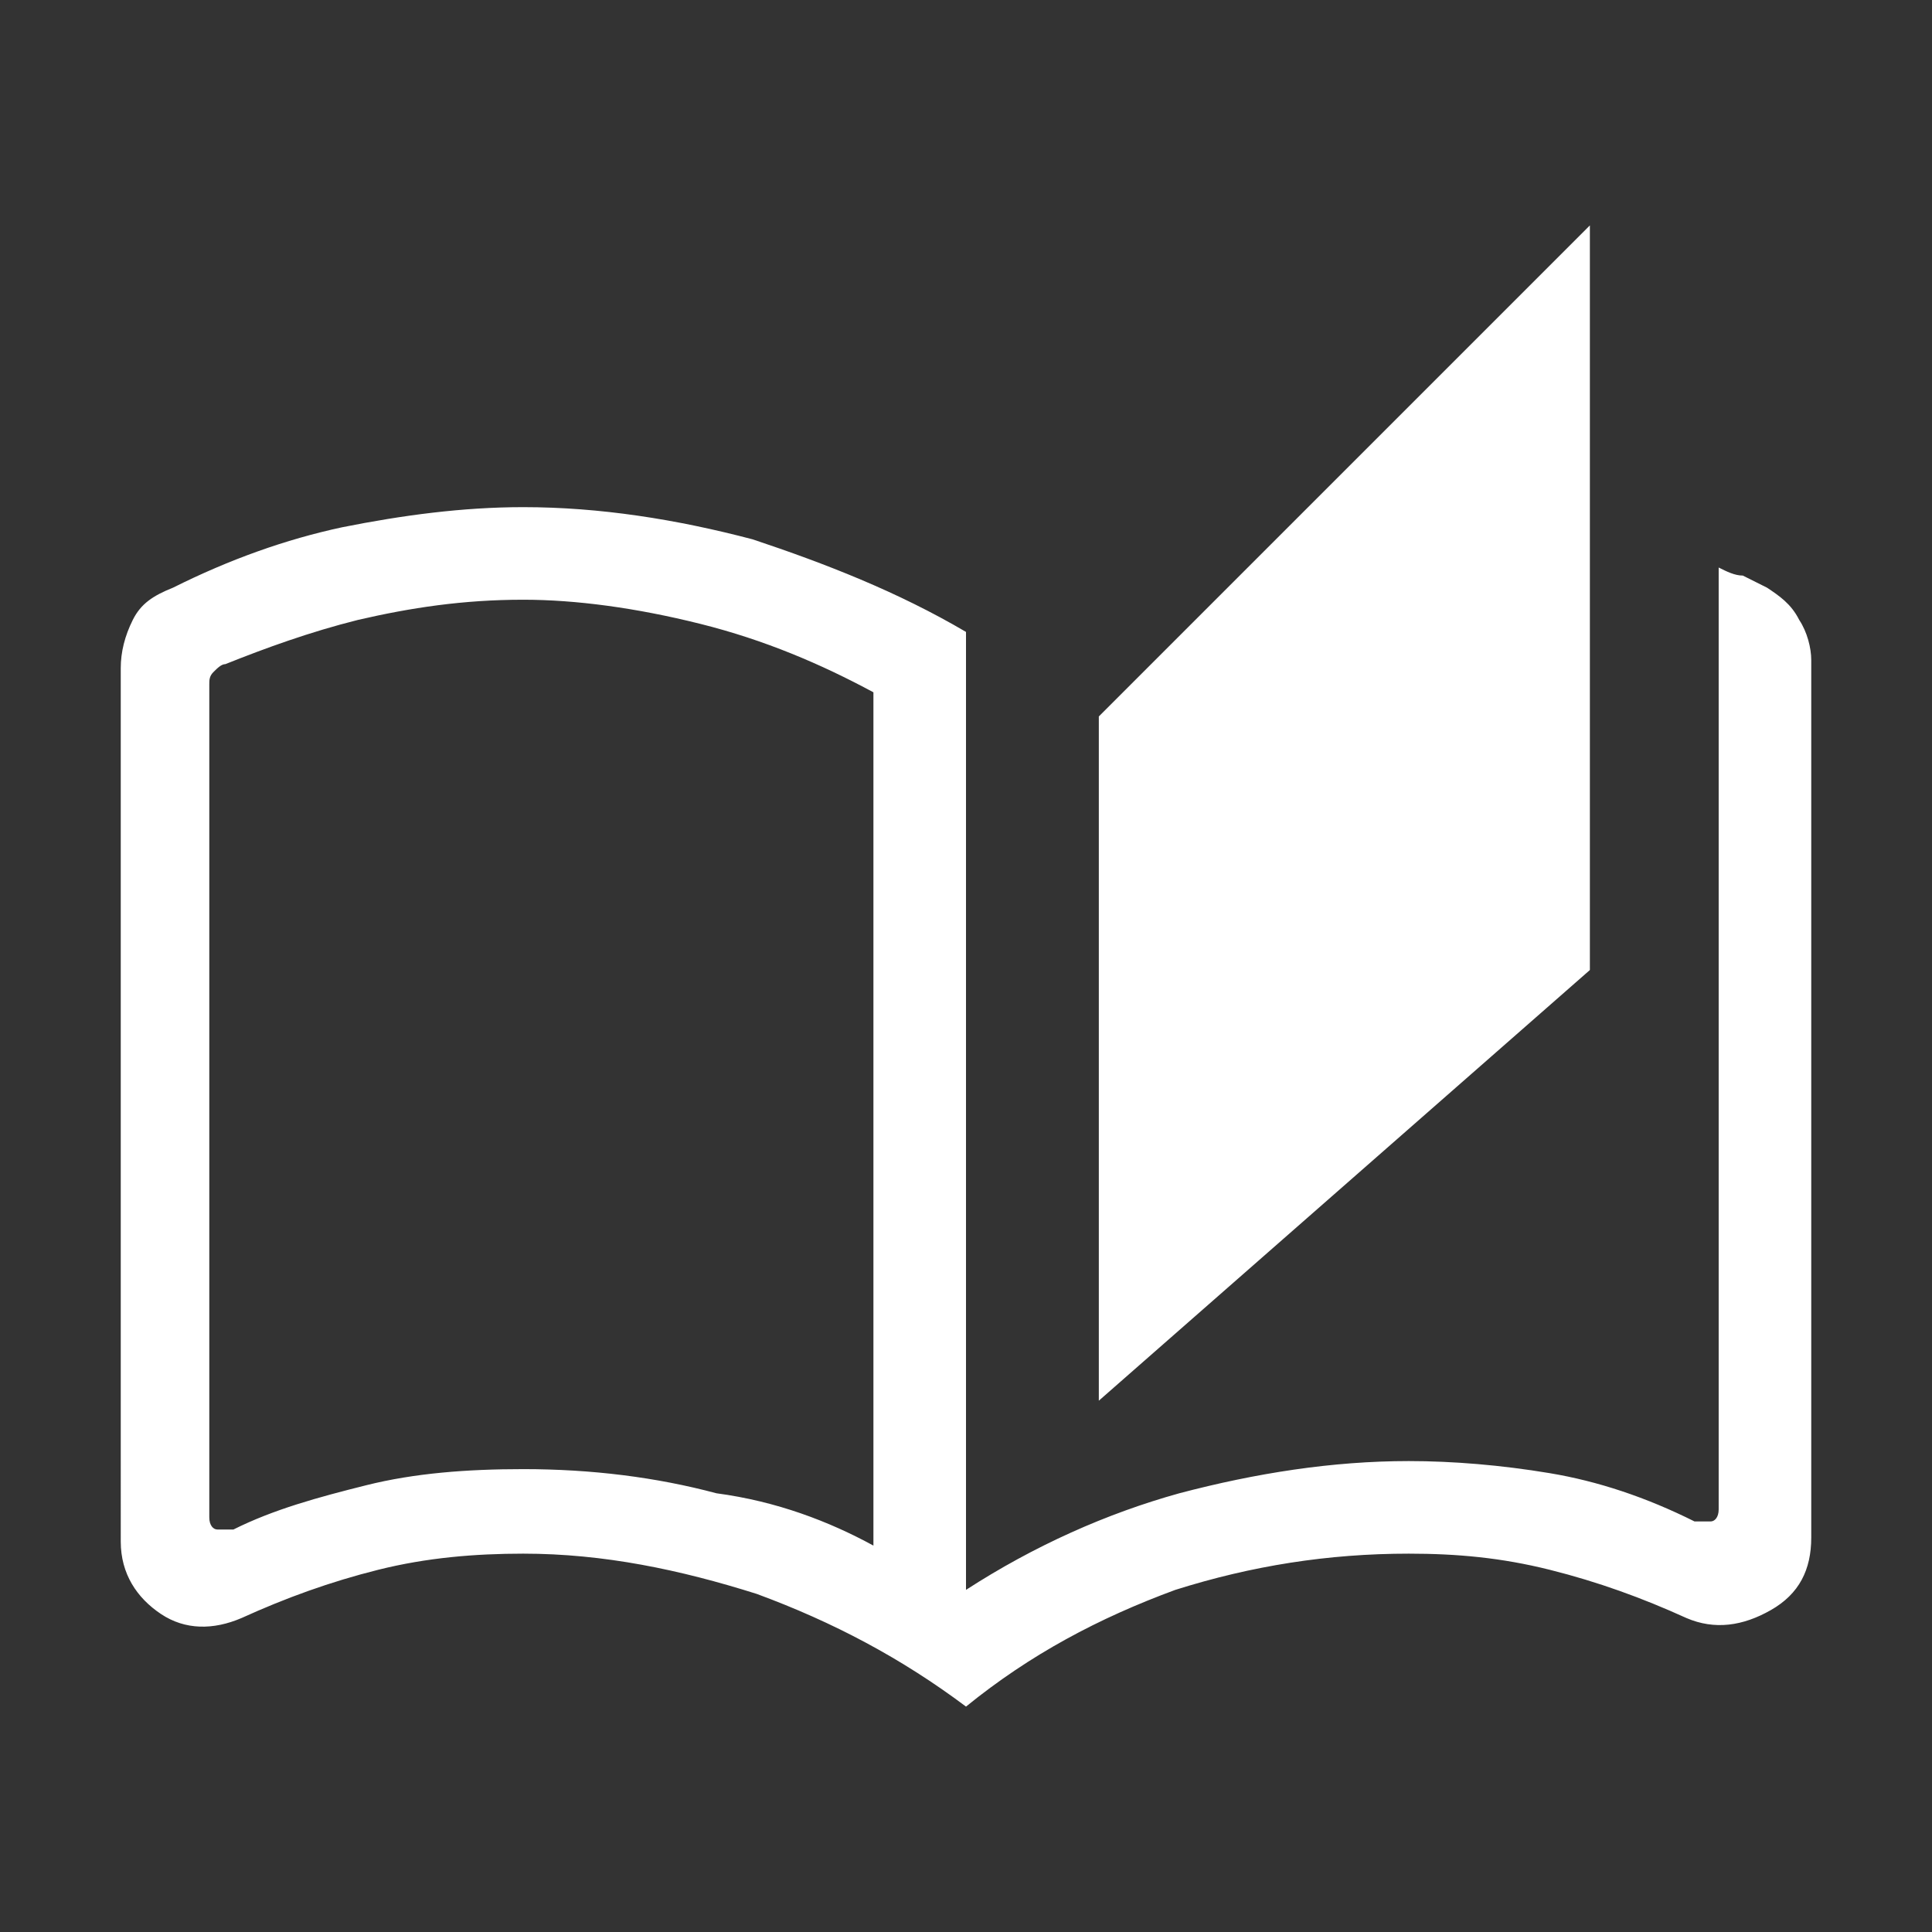 <?xml version="1.0" encoding="UTF-8"?> <!-- Generator: Adobe Illustrator 19.2.1, SVG Export Plug-In . SVG Version: 6.00 Build 0) --> <svg xmlns="http://www.w3.org/2000/svg" xmlns:xlink="http://www.w3.org/1999/xlink" id="Layer_1" x="0px" y="0px" viewBox="0 0 48 48" style="enable-background:new 0 0 48 48;" xml:space="preserve"><rect x="0" y="0" width="48" height="48" fill="#333333" stroke="none"/> <style type="text/css"> .st0{fill:#FFFFFF;} </style> <path class="st0" d="M24,42.4c-1.6-1.2-3.3-2.1-5.2-2.8c-1.9-0.6-3.8-1-5.8-1c-1.2,0-2.4,0.1-3.6,0.4c-1.2,0.3-2.3,0.7-3.4,1.2 c-0.7,0.3-1.4,0.3-2-0.1c-0.6-0.4-1-1-1-1.8V16.6c0-0.4,0.1-0.8,0.3-1.2c0.2-0.4,0.5-0.6,1-0.8c1.4-0.7,2.8-1.2,4.2-1.5 c1.5-0.3,3-0.5,4.5-0.5c1.9,0,3.8,0.3,5.7,0.8c1.8,0.6,3.6,1.3,5.3,2.3v23.8c1.7-1.1,3.5-1.9,5.3-2.4c1.9-0.5,3.8-0.8,5.7-0.8 c1.1,0,2.3,0.1,3.5,0.3c1.2,0.2,2.4,0.6,3.6,1.2c0.1,0,0.3,0,0.4,0c0.1,0,0.2-0.1,0.2-0.3V14.1c0.2,0.1,0.4,0.2,0.6,0.2 c0.2,0.1,0.4,0.2,0.6,0.3c0.3,0.2,0.6,0.4,0.8,0.8c0.2,0.3,0.3,0.7,0.3,1v21.8c0,0.8-0.3,1.4-1,1.8c-0.7,0.4-1.4,0.5-2.1,0.2 c-1.1-0.5-2.2-0.9-3.4-1.2c-1.2-0.3-2.3-0.4-3.5-0.4c-2,0-3.9,0.3-5.8,0.9C27.3,40.2,25.6,41.1,24,42.4z M27.3,34.8v-17L39.5,5.6 v18.5L27.3,34.8z M21.7,38.4V17.2c-1.3-0.7-2.7-1.3-4.3-1.7c-1.6-0.4-3.1-0.6-4.4-0.6c-1.5,0-2.8,0.2-4.1,0.5 c-1.2,0.3-2.3,0.7-3.3,1.1c-0.1,0-0.2,0.1-0.3,0.2c-0.1,0.1-0.1,0.2-0.1,0.3v20.7c0,0.2,0.1,0.3,0.2,0.3c0.1,0,0.3,0,0.4,0 c1-0.5,2.1-0.8,3.3-1.1c1.2-0.3,2.5-0.4,3.9-0.4c1.7,0,3.3,0.2,4.8,0.6C19.3,37.3,20.6,37.8,21.7,38.4z M21.7,38.4V17.2V38.4z"></path> </svg> 